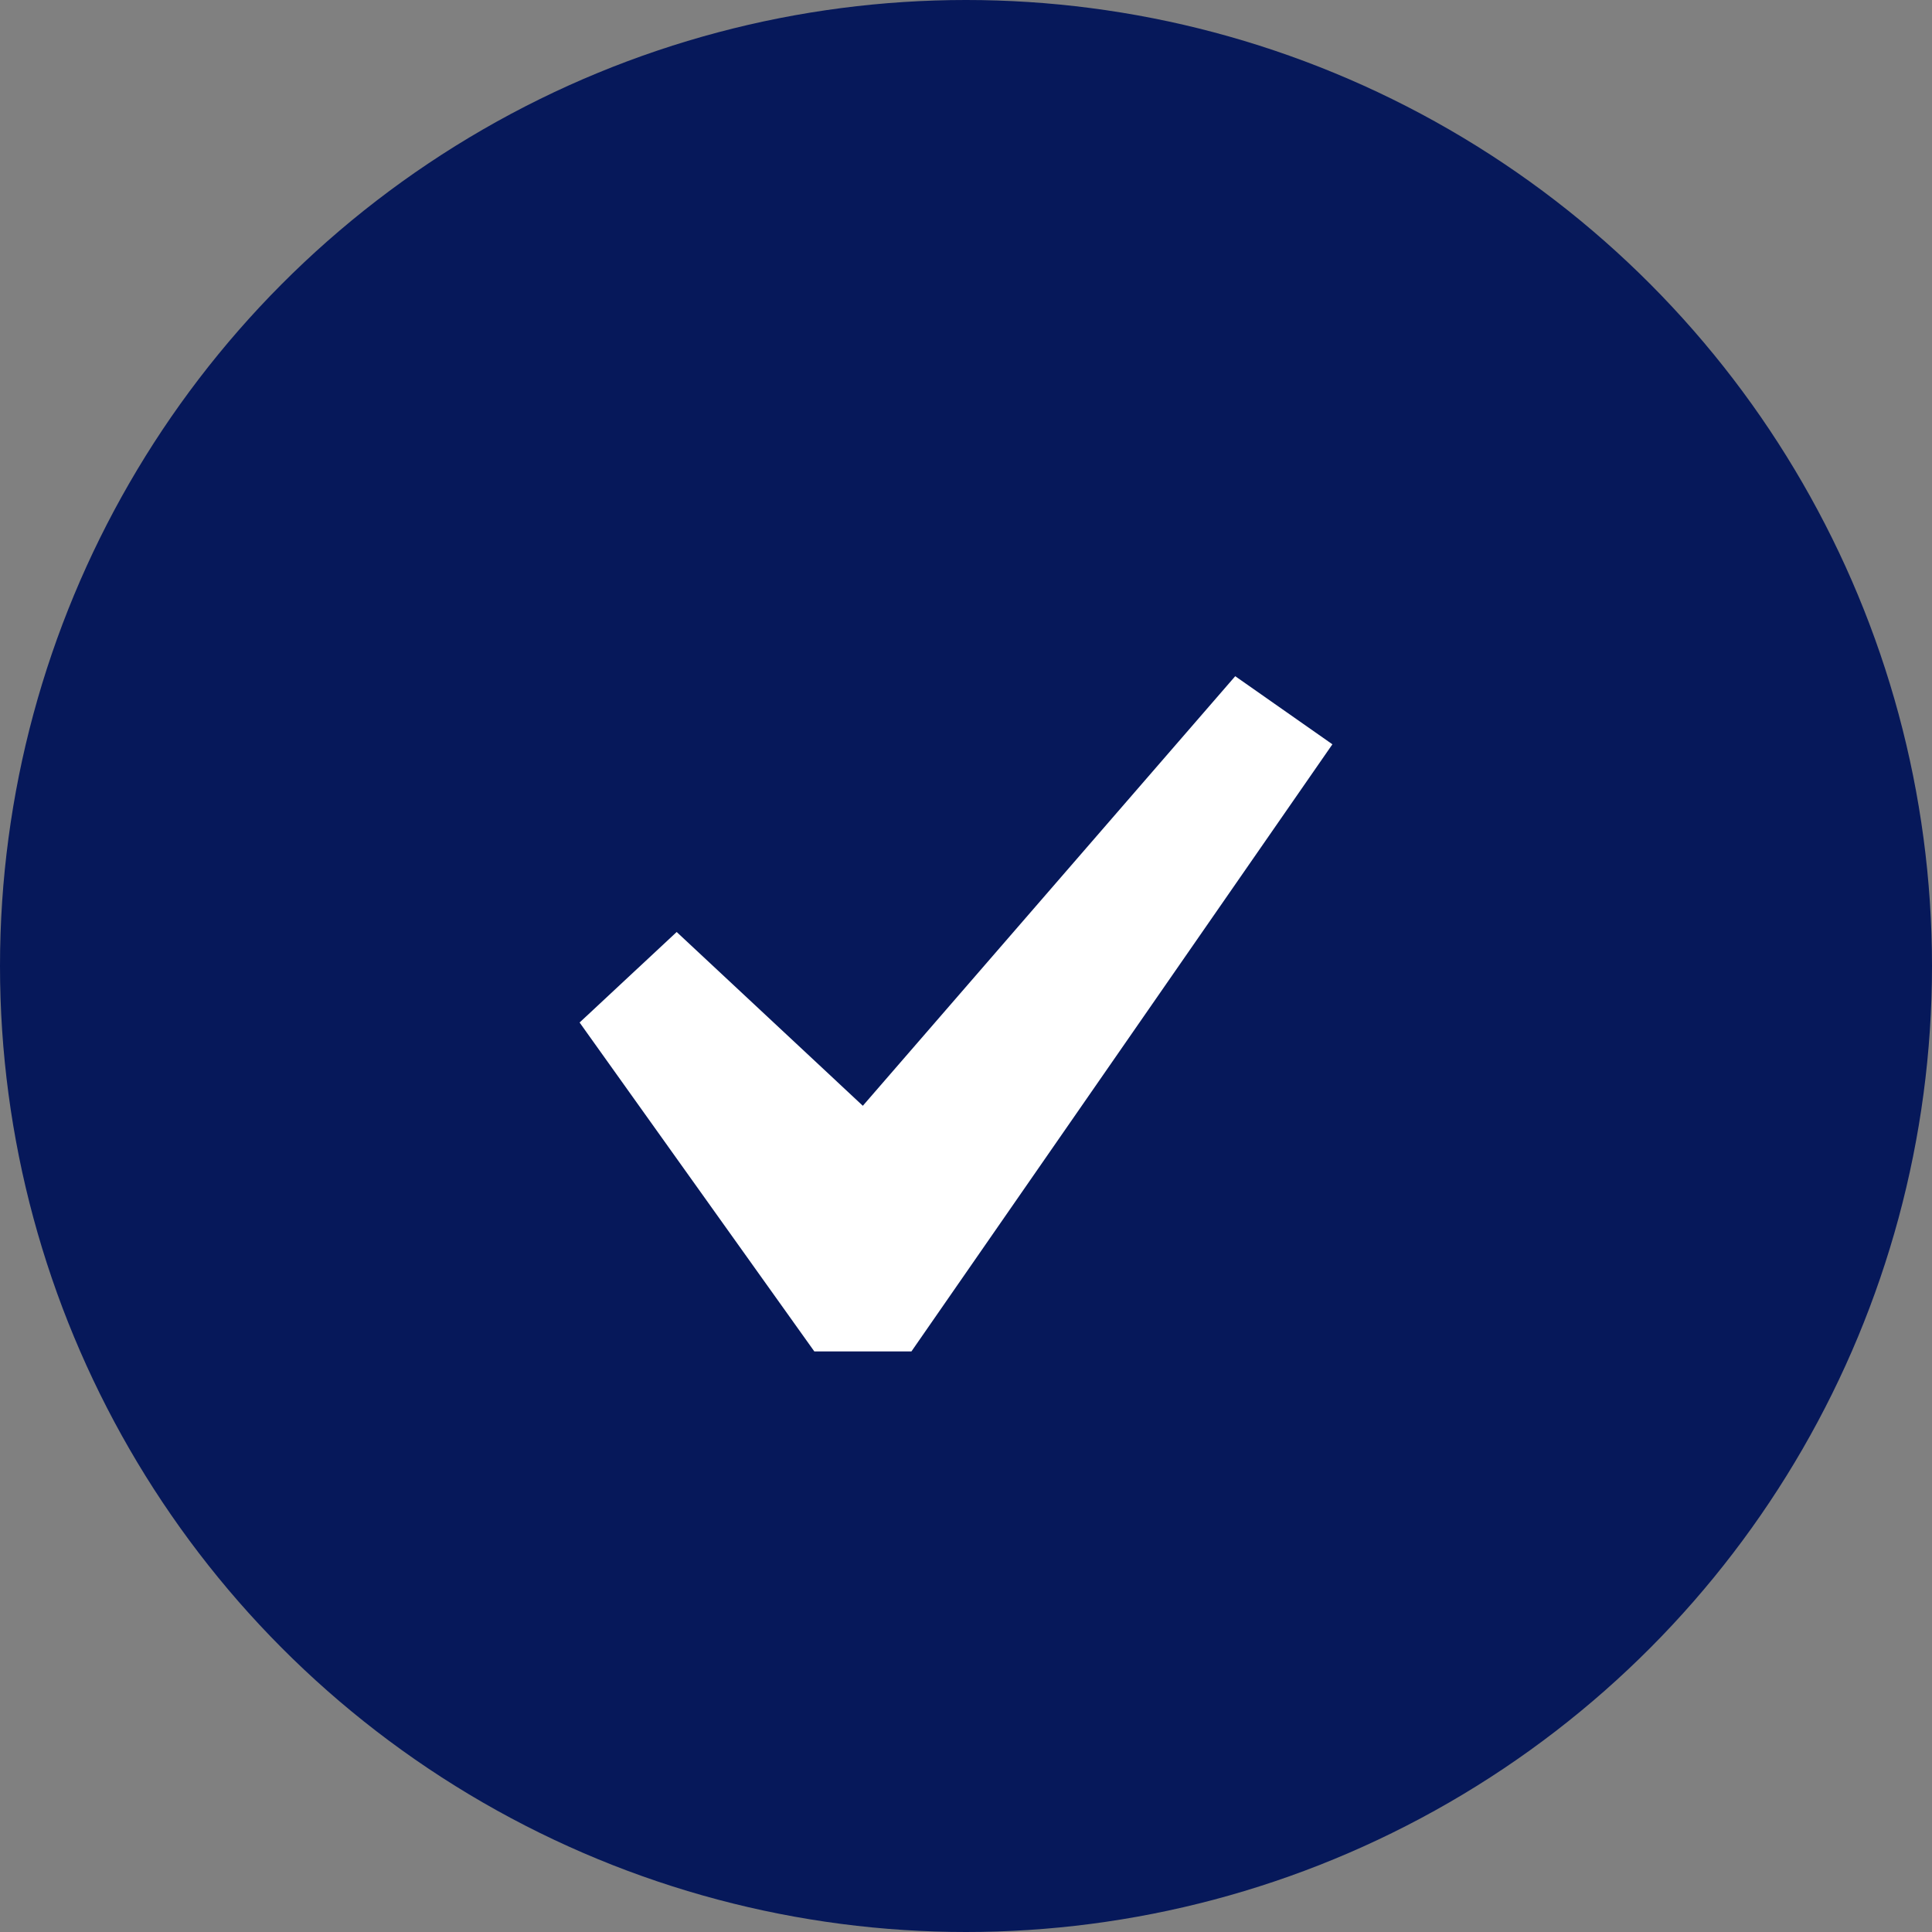 <?xml version="1.0" encoding="UTF-8"?> <svg xmlns="http://www.w3.org/2000/svg" width="20" height="20" viewBox="0 0 20 20" fill="none"><rect x="0" y="0" width="20" height="20" fill="#808080" stroke="none"/><circle cx="10" cy="10" r="10" fill="#06185A"></circle><path d="M12.787 7L13.793 7.705L9.435 13.99H8.43L6 10.585L7.005 9.648L8.932 11.447L12.787 7Z" fill="white"></path></svg> 
